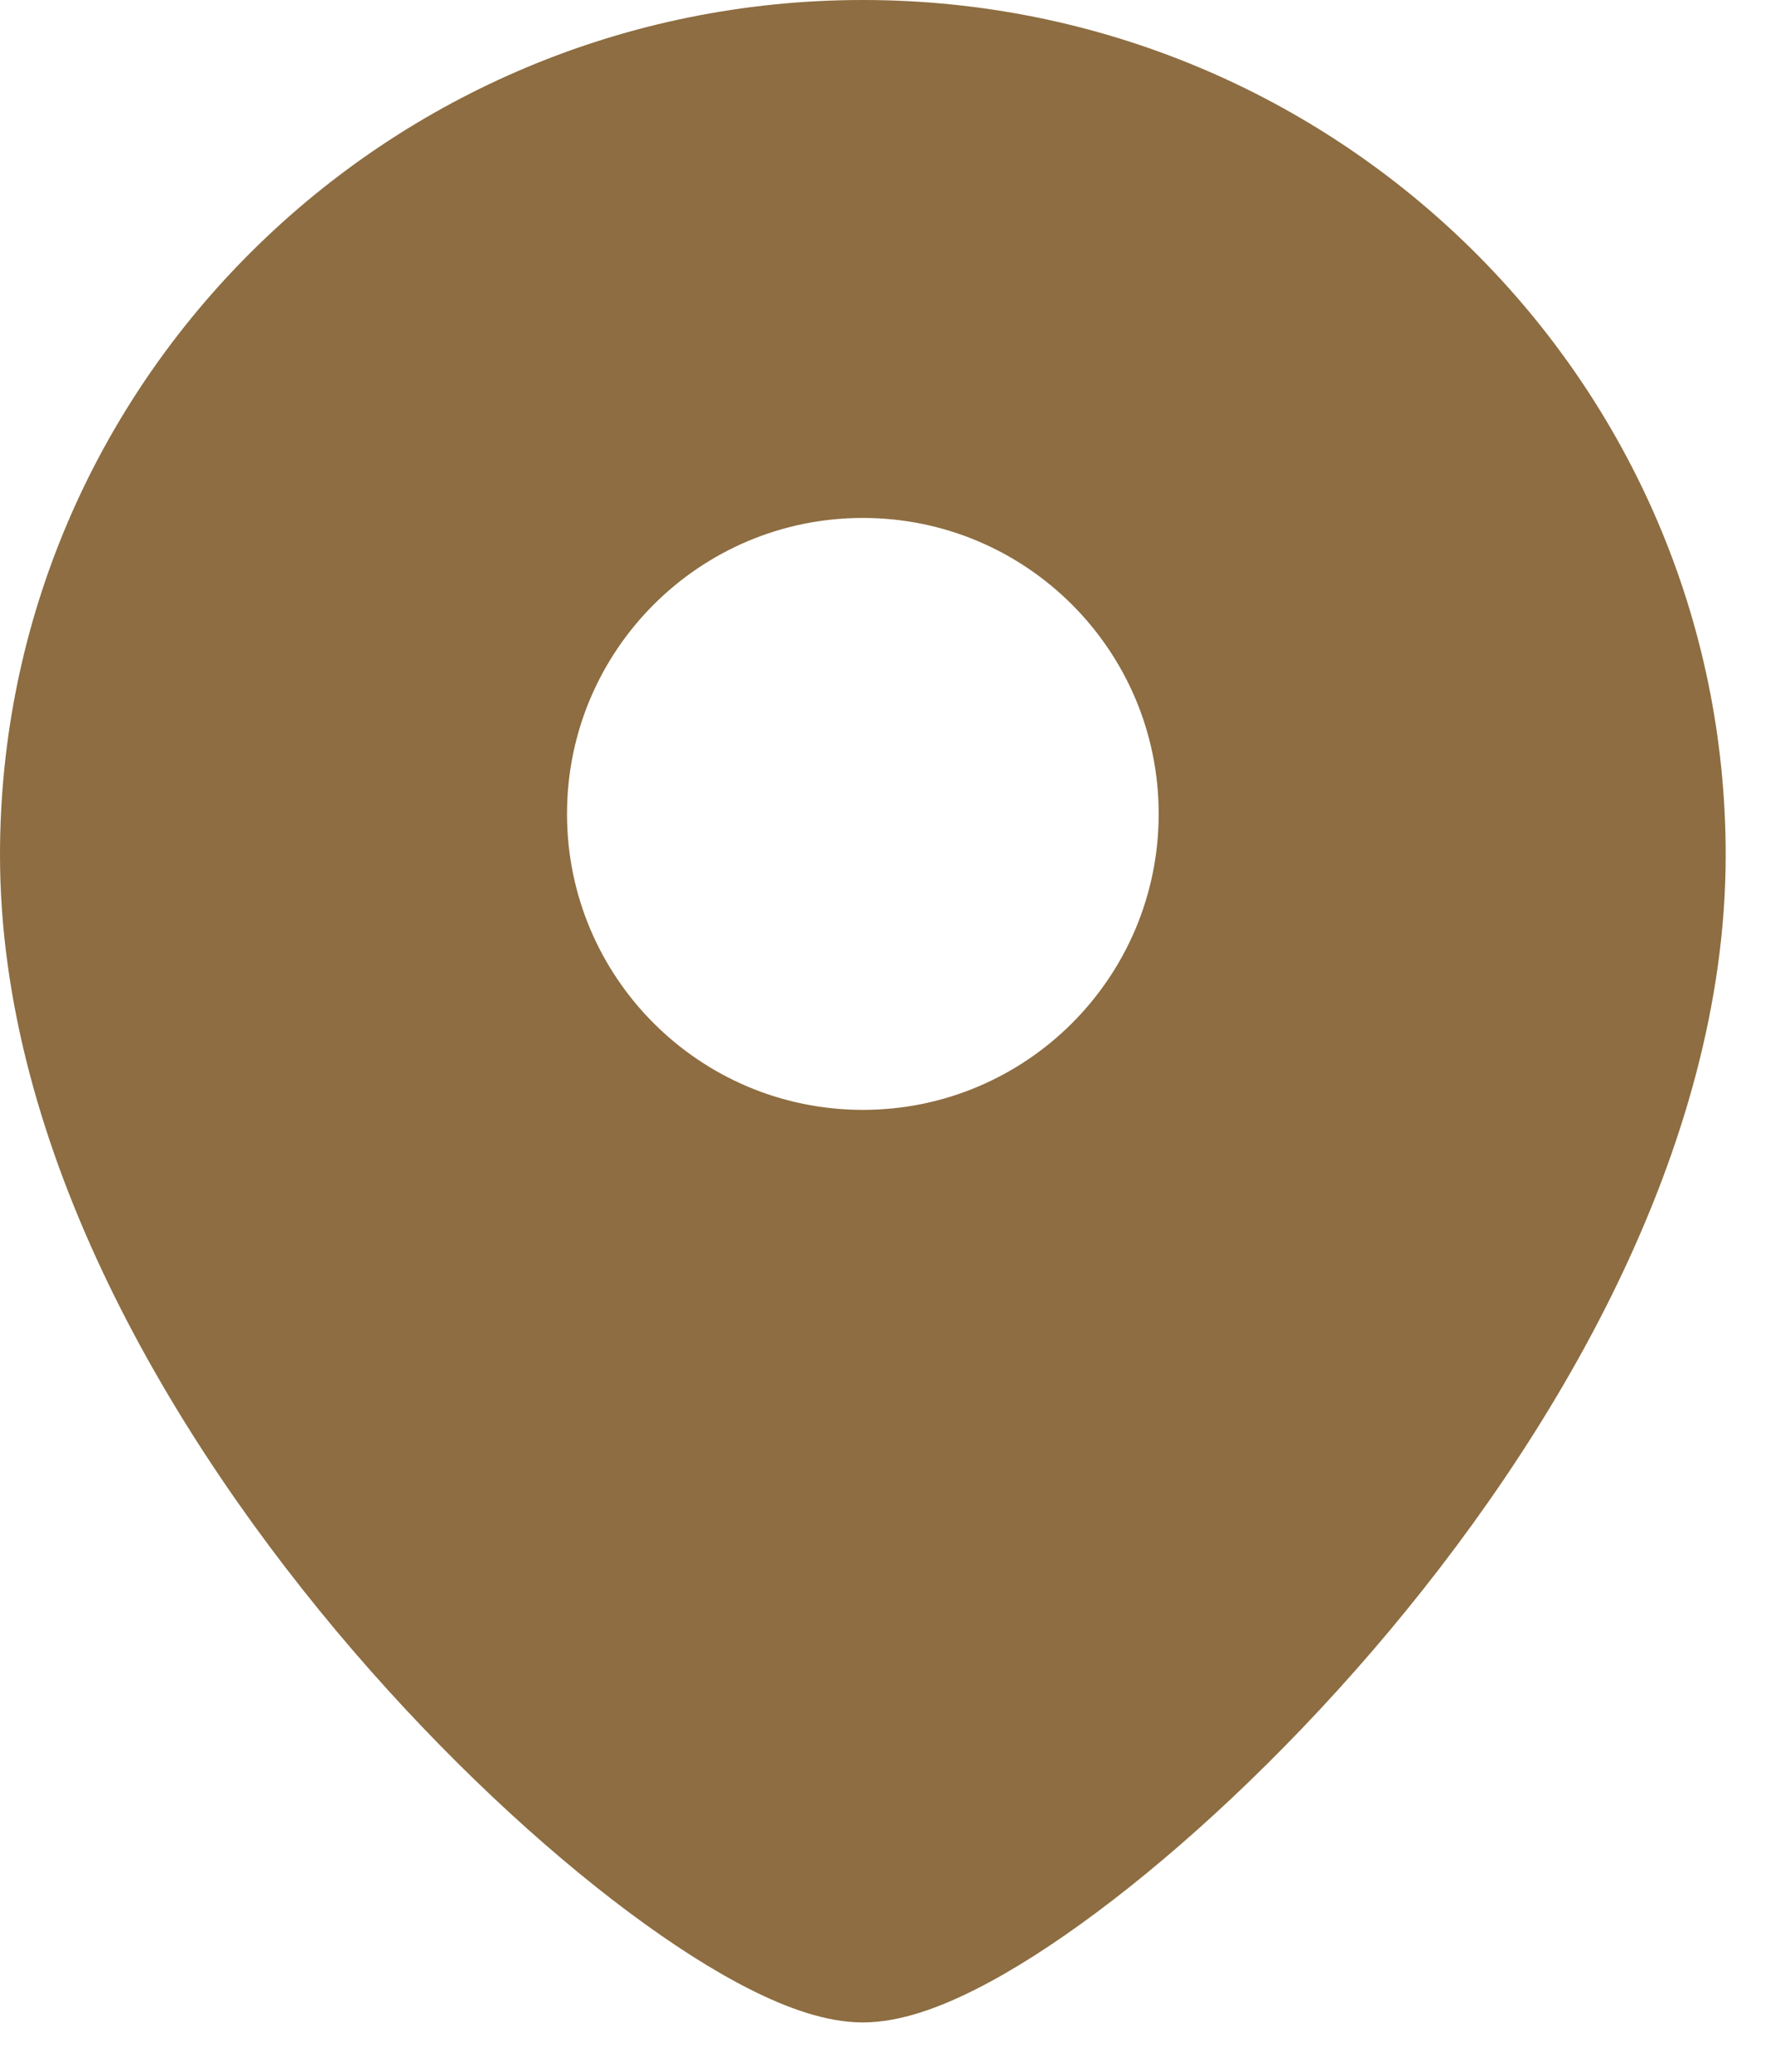 <?xml version="1.0" encoding="UTF-8"?> <svg xmlns="http://www.w3.org/2000/svg" width="18" height="21" viewBox="0 0 18 21" fill="none"><path d="M8.75 0C13.575 0 17.5 3.873 17.5 8.667C17.5 11.648 15.761 14.591 13.919 16.732C12.986 17.816 11.996 18.732 11.123 19.383C10.687 19.708 10.269 19.976 9.891 20.166C9.536 20.345 9.131 20.5 8.75 20.5C8.369 20.5 7.964 20.345 7.609 20.166C7.231 19.976 6.813 19.708 6.377 19.383C5.504 18.732 4.514 17.816 3.581 16.732C1.739 14.591 0 11.648 0 8.667C0 3.873 3.925 0 8.75 0ZM8.75 5.25C7.093 5.25 5.75 6.593 5.75 8.25C5.75 9.907 7.093 11.25 8.75 11.25C10.407 11.25 11.75 9.907 11.75 8.25C11.75 6.593 10.407 5.25 8.75 5.25Z" fill="#8D6D41"></path></svg> 